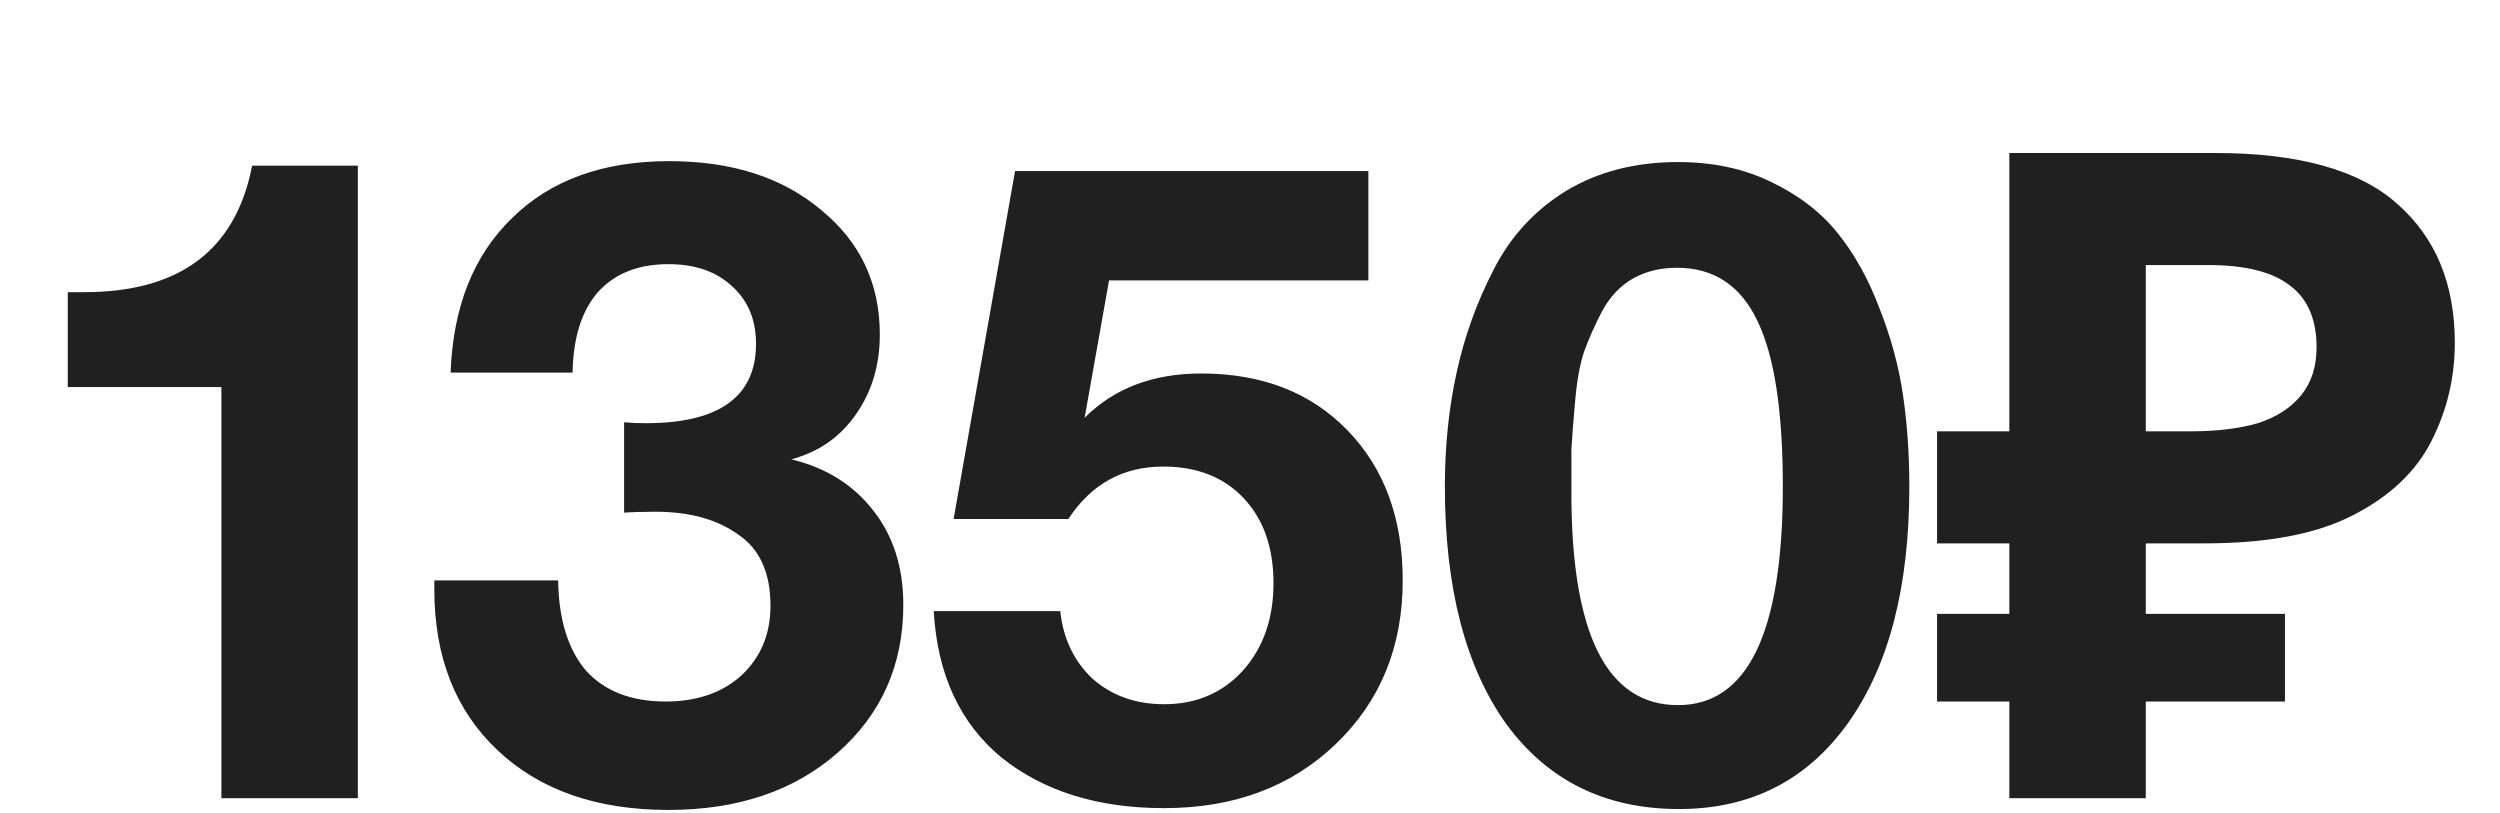 <?xml version="1.0" encoding="UTF-8"?> <svg xmlns="http://www.w3.org/2000/svg" width="166" height="54" viewBox="0 0 166 54" fill="none"><path d="M23.76 11V53H14.7V25.7H4.5V19.4H5.58C11.94 19.4 15.66 16.6 16.74 11H23.76Z" fill="#202020"></path><path d="M29.92 24.74C30.08 20.38 31.44 16.96 34 14.48C36.56 11.96 40.04 10.7 44.44 10.7C48.6 10.7 51.96 11.78 54.52 13.94C57.12 16.06 58.42 18.82 58.42 22.22C58.42 24.26 57.88 26.04 56.8 27.56C55.76 29.04 54.34 30.02 52.54 30.5C54.86 31.06 56.68 32.2 58 33.92C59.32 35.6 59.98 37.68 59.98 40.16C59.98 44.16 58.52 47.44 55.6 50C52.72 52.52 48.98 53.78 44.38 53.78C39.62 53.78 35.84 52.46 33.04 49.82C30.24 47.18 28.84 43.62 28.84 39.14V38.54H37.06C37.1 41.14 37.72 43.14 38.92 44.54C40.16 45.9 41.92 46.58 44.2 46.58C46.28 46.58 47.96 46 49.24 44.84C50.52 43.64 51.16 42.1 51.16 40.22C51.16 38.02 50.44 36.44 49 35.48C47.6 34.48 45.78 33.98 43.54 33.98C42.7 33.98 42 34 41.44 34.04V28.04C41.88 28.08 42.36 28.1 42.88 28.1C47.76 28.1 50.2 26.34 50.2 22.82C50.2 21.22 49.66 19.94 48.58 18.98C47.54 18.02 46.14 17.54 44.38 17.54C42.38 17.54 40.82 18.16 39.7 19.4C38.62 20.64 38.06 22.42 38.02 24.74H29.92ZM90.86 11.36V18.62H73.64L72.02 27.74C73.98 25.78 76.56 24.8 79.76 24.8C83.8 24.8 87.04 26.06 89.48 28.58C91.92 31.1 93.14 34.42 93.14 38.54C93.14 42.94 91.66 46.56 88.7 49.4C85.74 52.24 81.94 53.66 77.3 53.66C72.9 53.66 69.3 52.54 66.5 50.3C63.74 48.02 62.24 44.78 62 40.58H70.4C70.6 42.42 71.32 43.92 72.56 45.08C73.84 46.2 75.42 46.76 77.3 46.76C79.42 46.76 81.16 46.02 82.52 44.54C83.88 43.02 84.56 41.08 84.56 38.72C84.56 36.36 83.9 34.48 82.58 33.08C81.26 31.68 79.48 30.98 77.24 30.98C74.56 30.98 72.46 32.14 70.94 34.46H63.32L67.4 11.36H90.86ZM111.42 10.76C113.74 10.76 115.8 11.2 117.6 12.08C119.44 12.96 120.92 14.1 122.04 15.5C123.16 16.9 124.08 18.56 124.8 20.48C125.56 22.4 126.08 24.32 126.36 26.24C126.64 28.16 126.78 30.18 126.78 32.3C126.78 38.98 125.42 44.22 122.7 48.02C119.98 51.82 116.24 53.72 111.48 53.72C106.6 53.72 102.78 51.84 100.02 48.08C97.3 44.28 95.94 39.02 95.94 32.3C95.94 29.62 96.2 27.1 96.72 24.74C97.24 22.34 98.06 20.06 99.18 17.9C100.3 15.7 101.9 13.96 103.98 12.68C106.1 11.4 108.58 10.76 111.42 10.76ZM111.36 17.78C110.24 17.78 109.26 18.02 108.42 18.5C107.58 18.98 106.9 19.7 106.38 20.66C105.9 21.58 105.5 22.48 105.18 23.36C104.9 24.2 104.7 25.32 104.58 26.72C104.46 28.08 104.38 29.12 104.34 29.84C104.34 30.56 104.34 31.52 104.34 32.72C104.34 42.12 106.7 46.82 111.42 46.82C116.06 46.82 118.38 41.98 118.38 32.3C118.38 27.3 117.82 23.64 116.7 21.32C115.58 18.96 113.8 17.78 111.36 17.78ZM133.42 53V10.16H147.1C152.62 10.16 156.64 11.28 159.16 13.52C161.72 15.76 163 18.84 163 22.76C163 25.08 162.48 27.26 161.44 29.3C160.4 31.34 158.66 32.98 156.22 34.22C153.82 35.46 150.54 36.08 146.38 36.08H142.48V53H133.42ZM128.62 46.58V40.76H151.72V46.58H128.62ZM128.62 36.08V28.64H146.2V36.08H128.62ZM145.48 28.64C147.2 28.64 148.68 28.46 149.92 28.1C151.16 27.7 152.12 27.08 152.8 26.24C153.48 25.4 153.82 24.34 153.82 23.06C153.82 21.22 153.24 19.86 152.08 18.98C150.92 18.06 149.1 17.6 146.62 17.6H142.48V28.64H145.48Z" fill="#202020"></path></svg> 